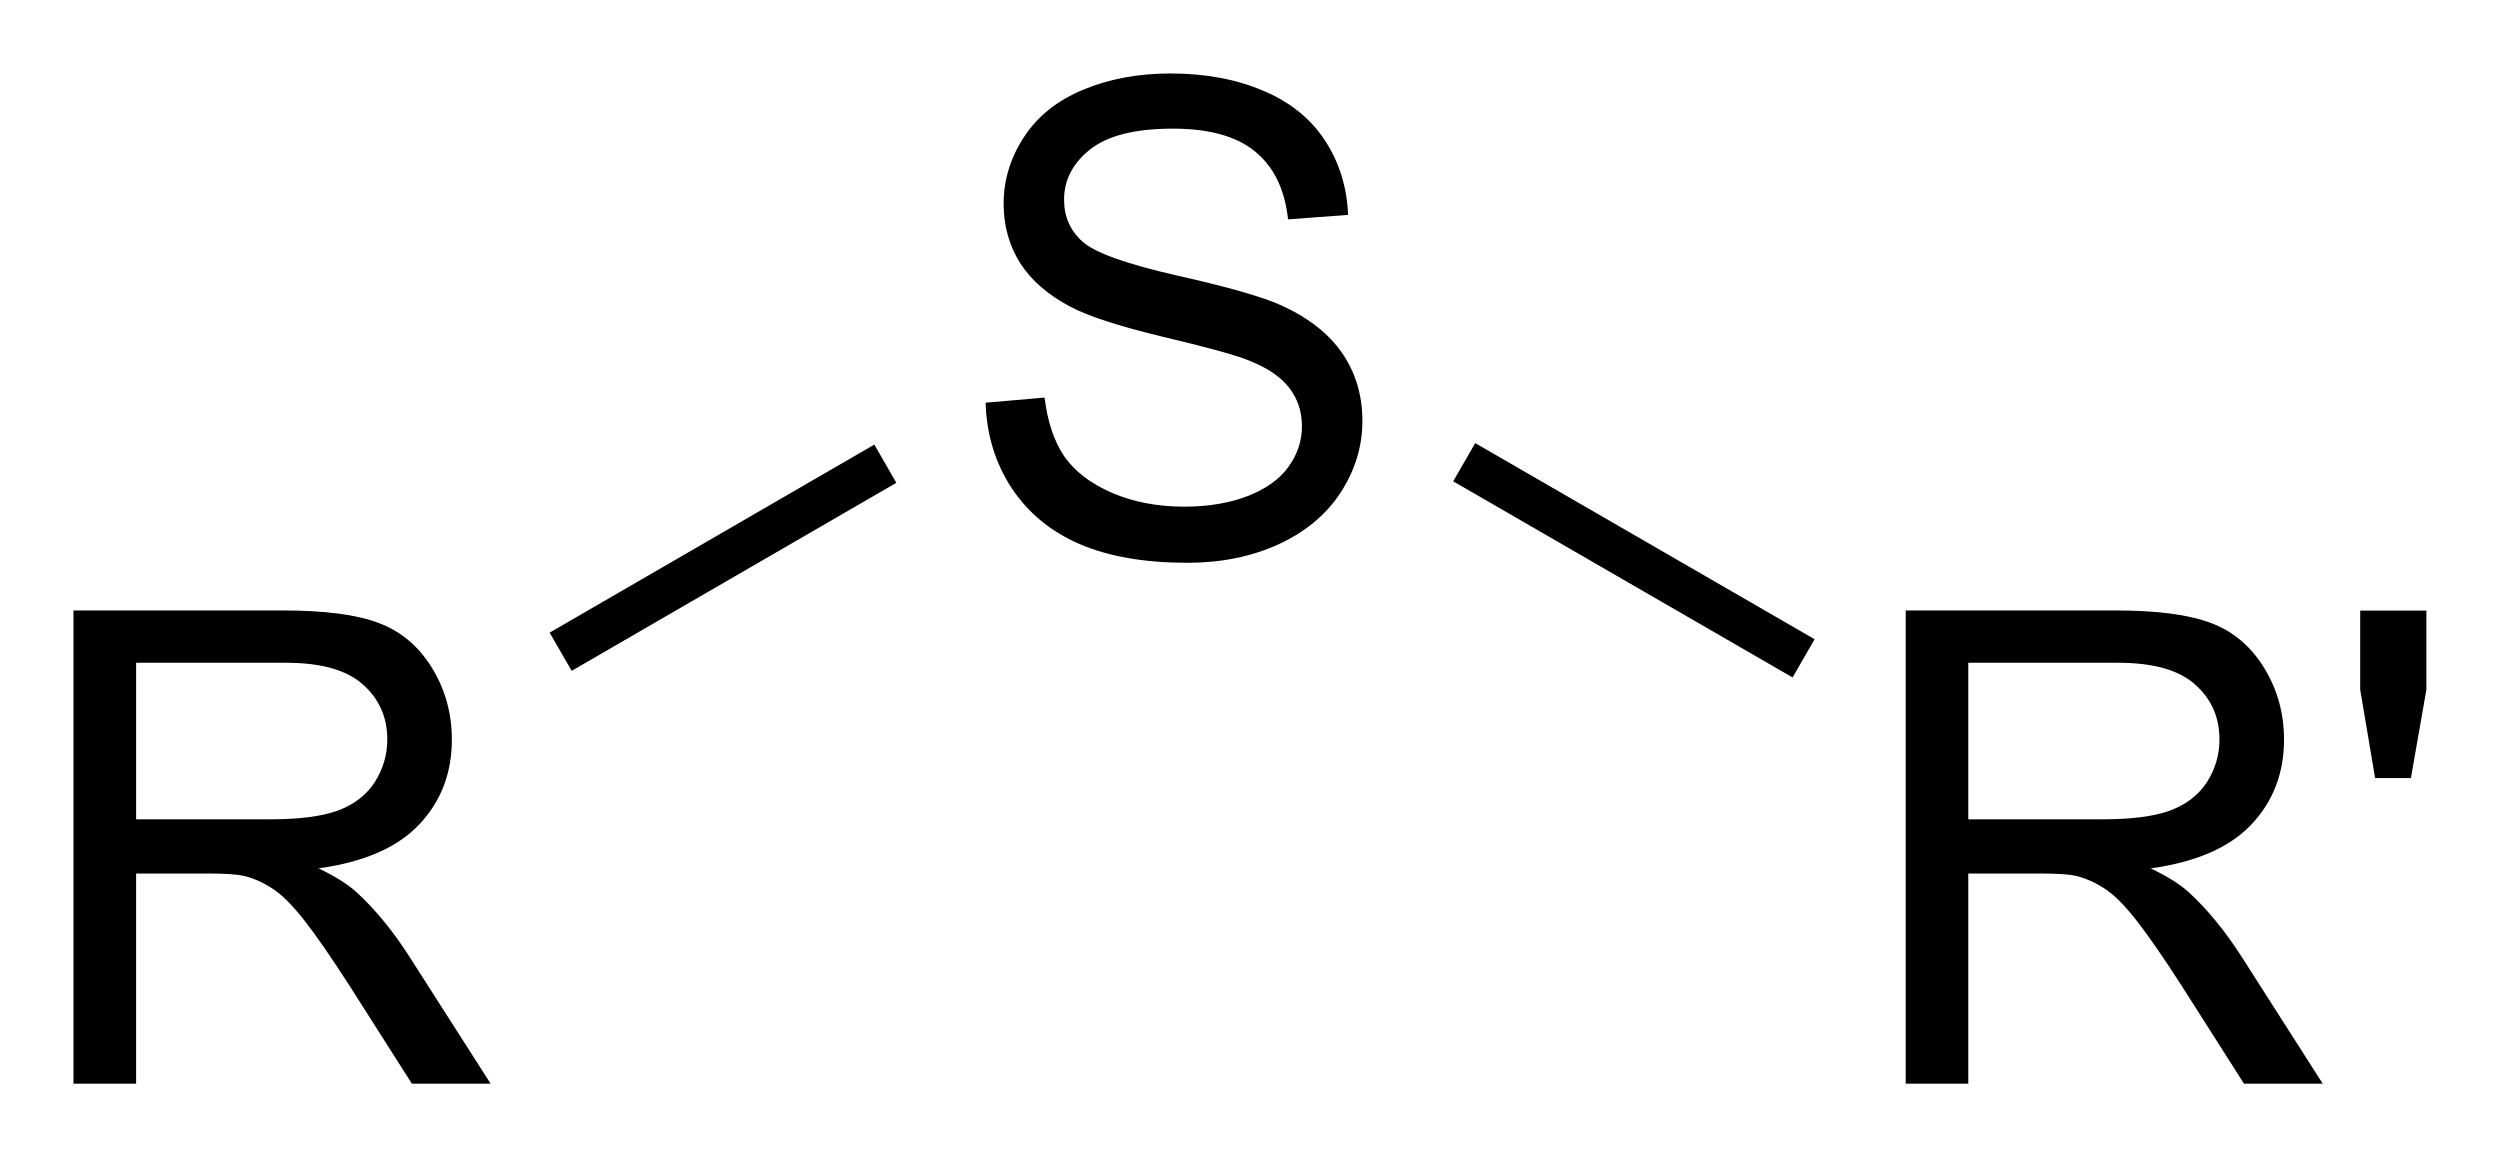 <?xml version="1.0" encoding="UTF-8"?>
<svg preserveAspectRatio="xMidYMid" viewBox="85.25 94.43 34.032 15.752" xmlns="http://www.w3.org/2000/svg" xmlns:cc="http://creativecommons.org/ns#" xmlns:dc="http://purl.org/dc/elements/1.1/" xmlns:rdf="http://www.w3.org/1999/02/22-rdf-syntax-ns#">
  <clipPath id="a">
    <rect x=".3" y=".3" width="539.4" height="719.15"/>
  </clipPath>
  <g clip-path="url(#a)" transform="translate(.292 -.088)">
    <path d="M85.958 109.27v-6.442h2.857q.861 0 1.31.175.448.172.716.611.268.44.268.971 0 .686-.444 1.156-.444.47-1.371.598.338.162.514.321.374.342.708.857l1.121 1.753h-1.072l-.853-1.34q-.373-.58-.615-.888t-.435-.431q-.189-.123-.387-.171-.145-.031-.475-.031h-.989v2.861zm.853-3.599h1.833q.585 0 .914-.119.33-.123.501-.386.171-.269.171-.581 0-.457-.334-.751-.33-.294-1.046-.294h-2.039zM98.374 100l.804-.07q.057.483.264.795.211.308.651.501.439.189.988.189.488 0 .862-.145.373-.145.553-.395.185-.255.185-.554 0-.303-.176-.527-.176-.229-.58-.382-.259-.101-1.147-.312-.888-.215-1.244-.404-.462-.242-.69-.598-.224-.36-.224-.804 0-.488.277-.91.277-.426.809-.646.532-.22 1.182-.22.716 0 1.261.233.55.229.844.677.294.448.316 1.015l-.817.061q-.066-.611-.448-.923-.378-.312-1.121-.312-.773 0-1.129.286-.351.281-.351.681 0 .347.251.571.246.224 1.283.461 1.041.233 1.428.409.563.259.831.659.268.396.268.914 0 .514-.295.971-.294.452-.848.707-.549.251-1.239.251-.875 0-1.468-.255-.589-.255-.927-.765-.334-.514-.352-1.16z"/>
    <path d="m92.74 103.65-0.3-0.52 4.42-2.56 0.3 0.52z" fill-rule="evenodd" shape-rendering="geometricPrecision" stroke-width="0"/>
    <path d="M110.9 109.27v-6.442h2.856q.861 0 1.31.175.448.172.716.611.268.44.268.971 0 .686-.444 1.156t-1.371.598q.338.162.514.321.374.342.708.857l1.12 1.753h-1.072l-.853-1.34q-.373-.58-.615-.888-.241-.308-.435-.431-.189-.123-.387-.171-.145-.031-.474-.031h-.989v2.861zm.852-3.599h1.833q.584 0 .914-.119.329-.123.501-.386.171-.269.171-.581 0-.457-.334-.751-.33-.294-1.046-.294h-2.039zM117.29 105.11l-.203-1.204v-1.076h.901v1.076l-.211 1.204z"/>
    <path d="m104.74 101.07 0.3-0.52 4.62 2.67-0.3 0.52z" fill-rule="evenodd" shape-rendering="geometricPrecision" stroke-width="0"/>
  </g>
</svg>